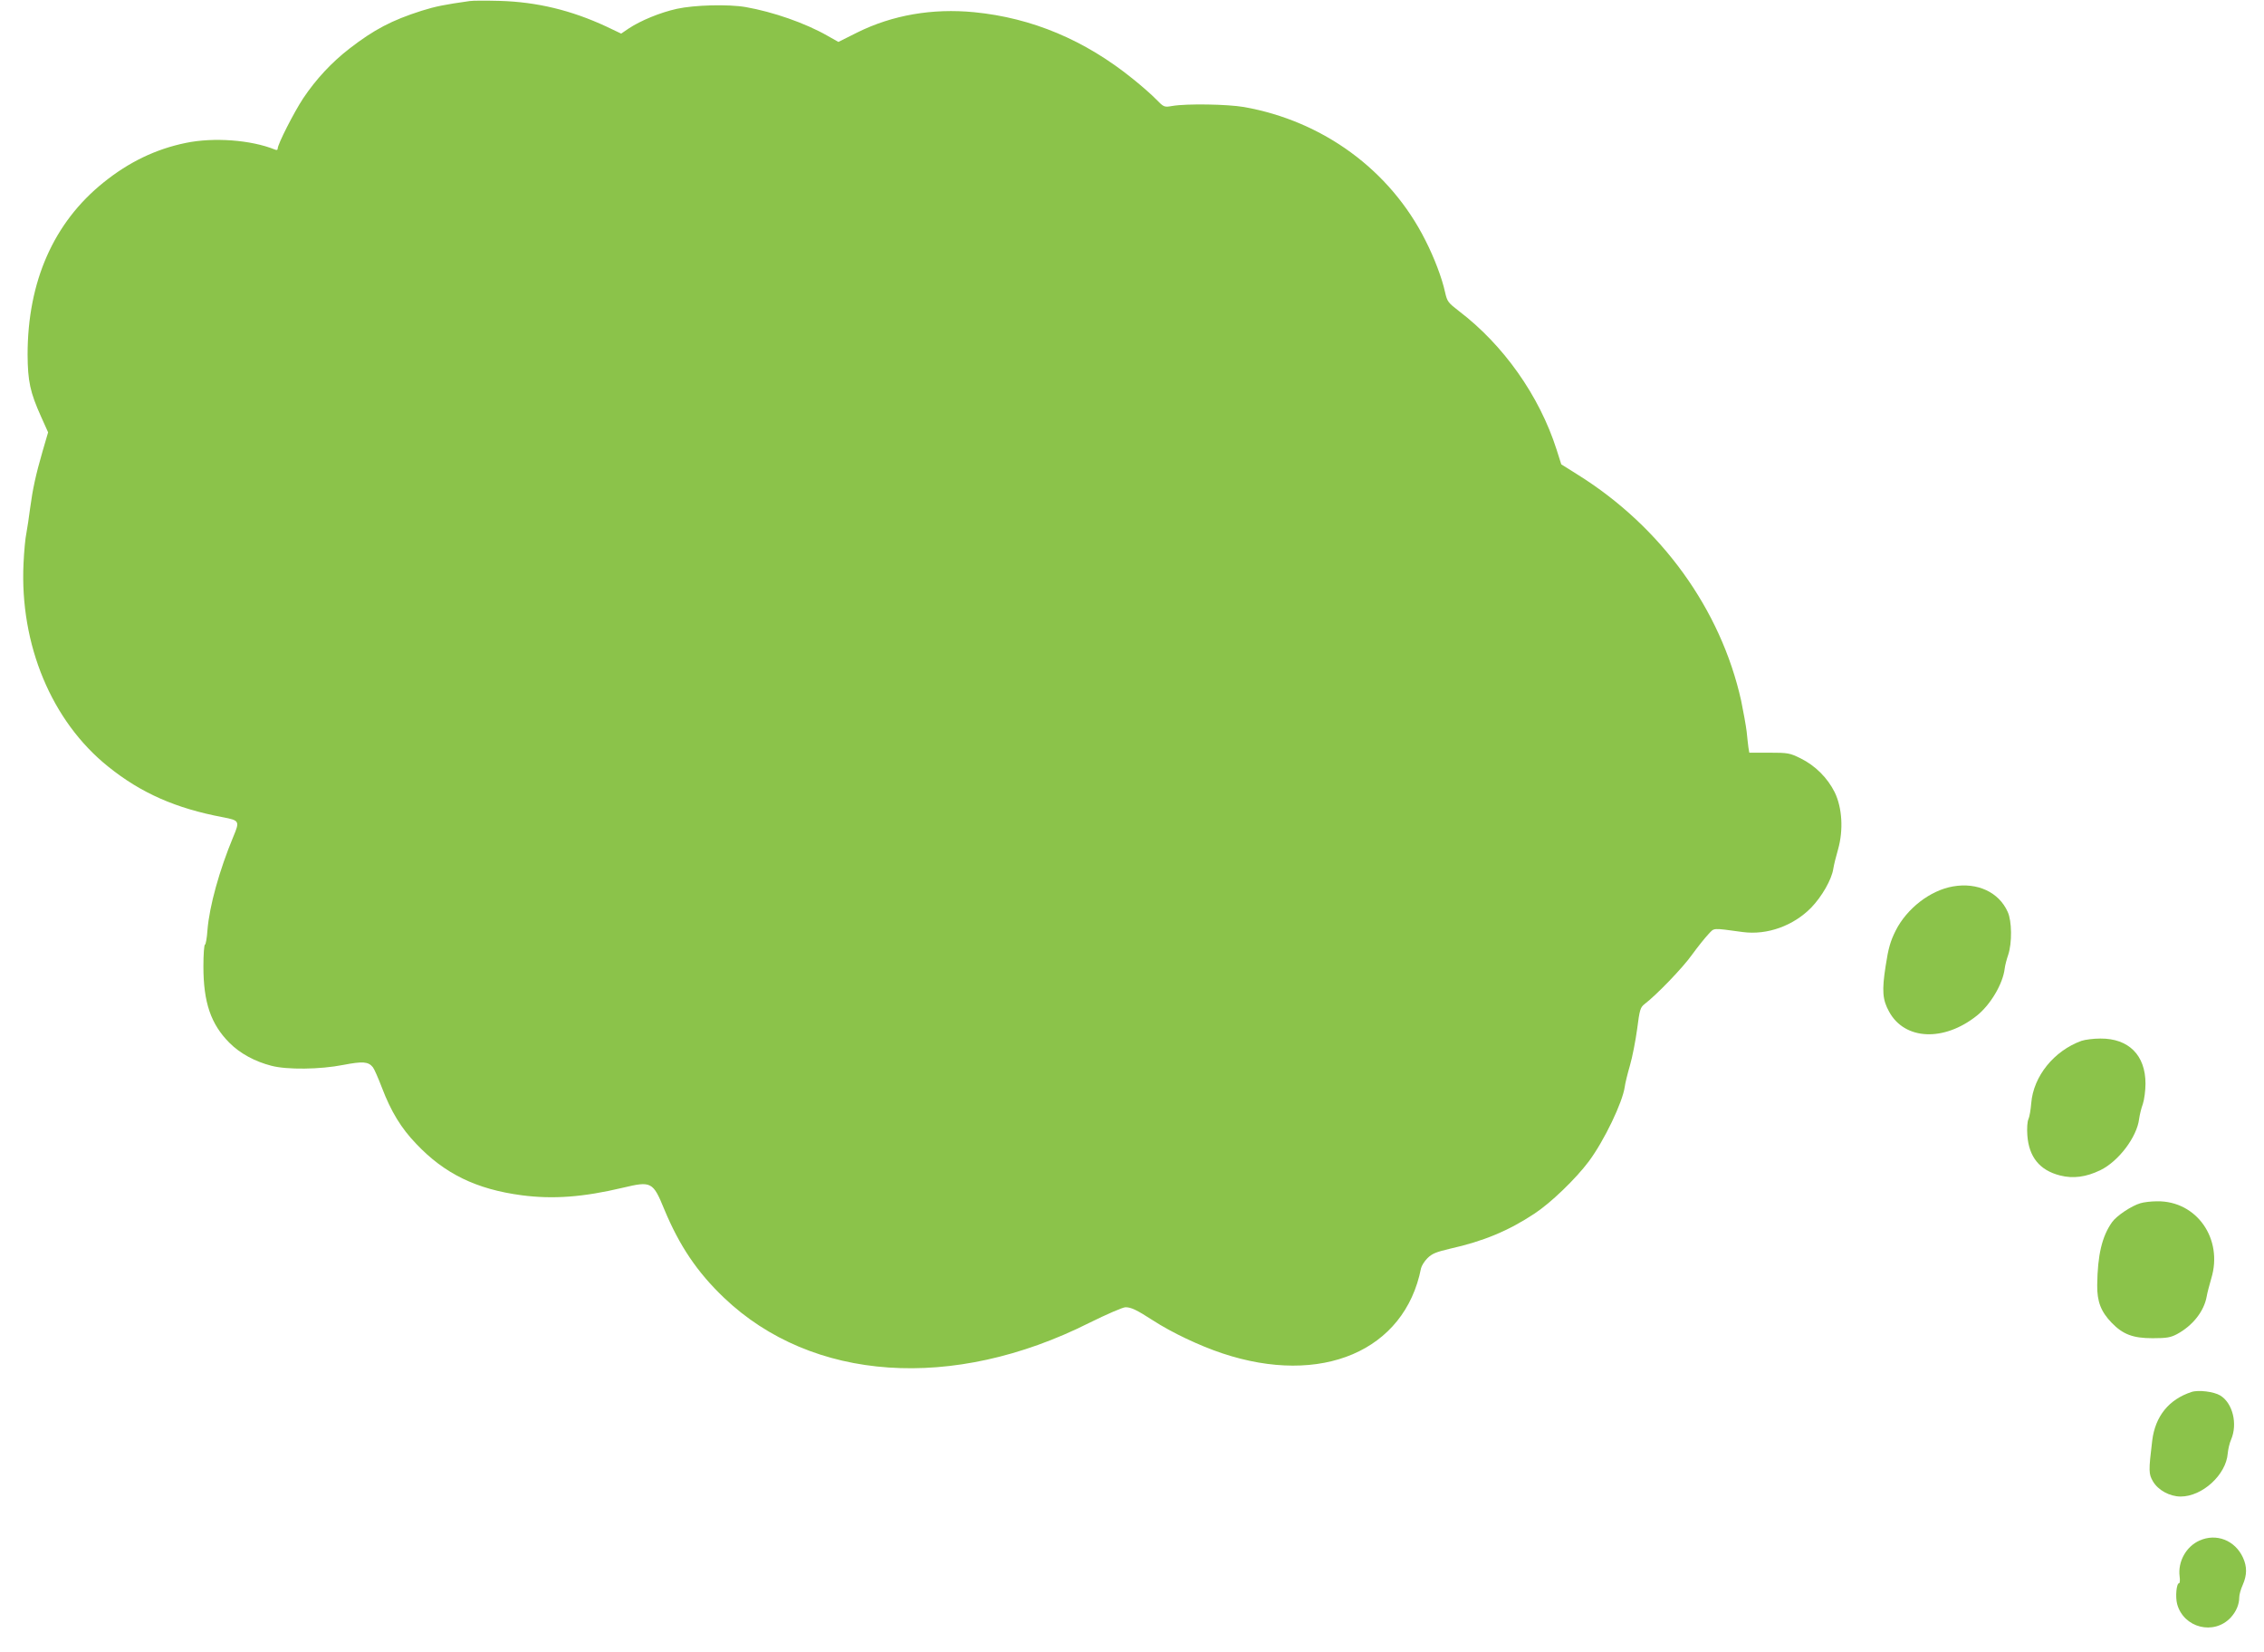 <?xml version="1.0" standalone="no"?>
<!DOCTYPE svg PUBLIC "-//W3C//DTD SVG 20010904//EN"
 "http://www.w3.org/TR/2001/REC-SVG-20010904/DTD/svg10.dtd">
<svg version="1.0" xmlns="http://www.w3.org/2000/svg"
 width="1280pt" height="934pt" viewBox="0 0 1280 934"
 preserveAspectRatio="xMidYMid meet">
<g transform="translate(0,934) scale(0.1,-0.1)"
fill="#8bc34a" stroke="none">
<path d="M2655 9334 c-142 -20 -192 -30 -272 -55 -169 -54 -268 -106 -409
-215 -99 -77 -187 -171 -260 -280 -52 -79 -144 -259 -144 -284 0 -8 -6 -10
-17 -5 -134 54 -345 70 -503 37 -170 -35 -321 -108 -464 -223 -283 -227 -430
-561 -430 -974 1 -150 14 -212 76 -350 l40 -89 -31 -106 c-39 -135 -56 -213
-71 -325 -6 -49 -16 -112 -21 -140 -6 -27 -13 -104 -16 -170 -22 -459 159
-893 479 -1149 185 -149 382 -236 649 -286 93 -18 95 -22 58 -110 -79 -190
-135 -392 -146 -527 -3 -46 -10 -83 -14 -83 -5 0 -9 -56 -9 -123 0 -204 42
-327 148 -433 59 -59 143 -105 237 -129 88 -23 274 -21 406 5 110 21 141 19
167 -13 7 -8 30 -60 51 -115 51 -134 108 -229 195 -319 159 -168 339 -256 596
-290 176 -23 346 -11 573 43 159 38 169 33 232 -121 86 -207 186 -356 338
-501 498 -475 1294 -530 2066 -142 97 48 189 88 204 88 32 0 62 -14 155 -74
106 -69 265 -144 391 -186 562 -188 1033 13 1125 480 3 14 19 40 36 57 26 26
48 35 128 54 189 42 332 102 477 198 93 61 234 197 308 296 87 117 191 334
203 422 2 17 15 71 29 119 14 48 32 141 41 207 14 110 18 122 42 141 66 50
217 206 269 280 32 44 73 95 91 114 36 38 18 37 196 13 137 -18 285 35 386
138 60 62 116 159 125 220 3 20 15 69 27 110 31 110 23 235 -19 322 -41 82
-110 151 -193 192 -61 30 -71 32 -177 32 l-113 0 -5 30 c-2 17 -7 57 -10 90
-4 33 -18 111 -31 174 -115 517 -452 983 -923 1277 l-94 59 -27 85 c-97 303
-300 590 -551 781 -62 48 -67 54 -79 107 -17 79 -61 195 -111 293 -199 397
-579 675 -1026 754 -93 16 -323 20 -405 6 -46 -8 -48 -7 -90 36 -24 25 -83 77
-133 117 -272 220 -571 345 -897 377 -236 23 -462 -16 -660 -114 l-108 -54
-62 35 c-126 72 -308 135 -462 162 -99 17 -290 12 -390 -10 -94 -21 -204 -66
-273 -112 l-41 -28 -84 40 c-198 92 -392 139 -603 145 -77 2 -153 2 -170 -1z"/>
<path d="M11042 4329 c-129 -22 -262 -125 -325 -251 -29 -58 -41 -99 -56 -198
-22 -141 -18 -192 20 -260 88 -160 309 -170 495 -22 77 61 148 180 158 267 2
17 11 52 20 78 22 66 21 190 -3 242 -50 112 -172 168 -309 144z"/>
<path d="M11768 3456 c-155 -56 -272 -200 -284 -353 -3 -37 -10 -78 -16 -90
-6 -12 -9 -52 -6 -91 9 -123 70 -198 185 -227 74 -19 148 -9 228 30 103 50
207 188 219 290 3 22 12 60 21 84 8 24 15 76 15 115 0 161 -95 256 -255 255
-38 0 -86 -6 -107 -13z"/>
<path d="M12101 2538 c-49 -14 -135 -71 -160 -107 -57 -80 -82 -186 -84 -356
-1 -93 21 -150 82 -213 64 -66 121 -87 231 -87 80 0 102 4 138 23 89 48 153
129 168 213 3 19 15 64 26 102 68 224 -83 439 -306 436 -34 0 -76 -5 -95 -11z"/>
<path d="M12390 1471 c-128 -42 -205 -137 -222 -275 -21 -173 -20 -188 4 -230
29 -50 95 -86 157 -86 122 0 257 123 266 244 2 22 10 58 19 78 38 89 9 206
-61 249 -36 22 -124 33 -163 20z"/>
<path d="M12435 631 c-76 -34 -123 -120 -112 -203 3 -21 1 -38 -3 -38 -15 0
-22 -77 -11 -118 37 -135 208 -178 303 -76 31 34 48 74 48 114 0 15 9 47 20
71 24 55 25 102 1 154 -45 98 -151 139 -246 96z"/>
</g>
</svg>
